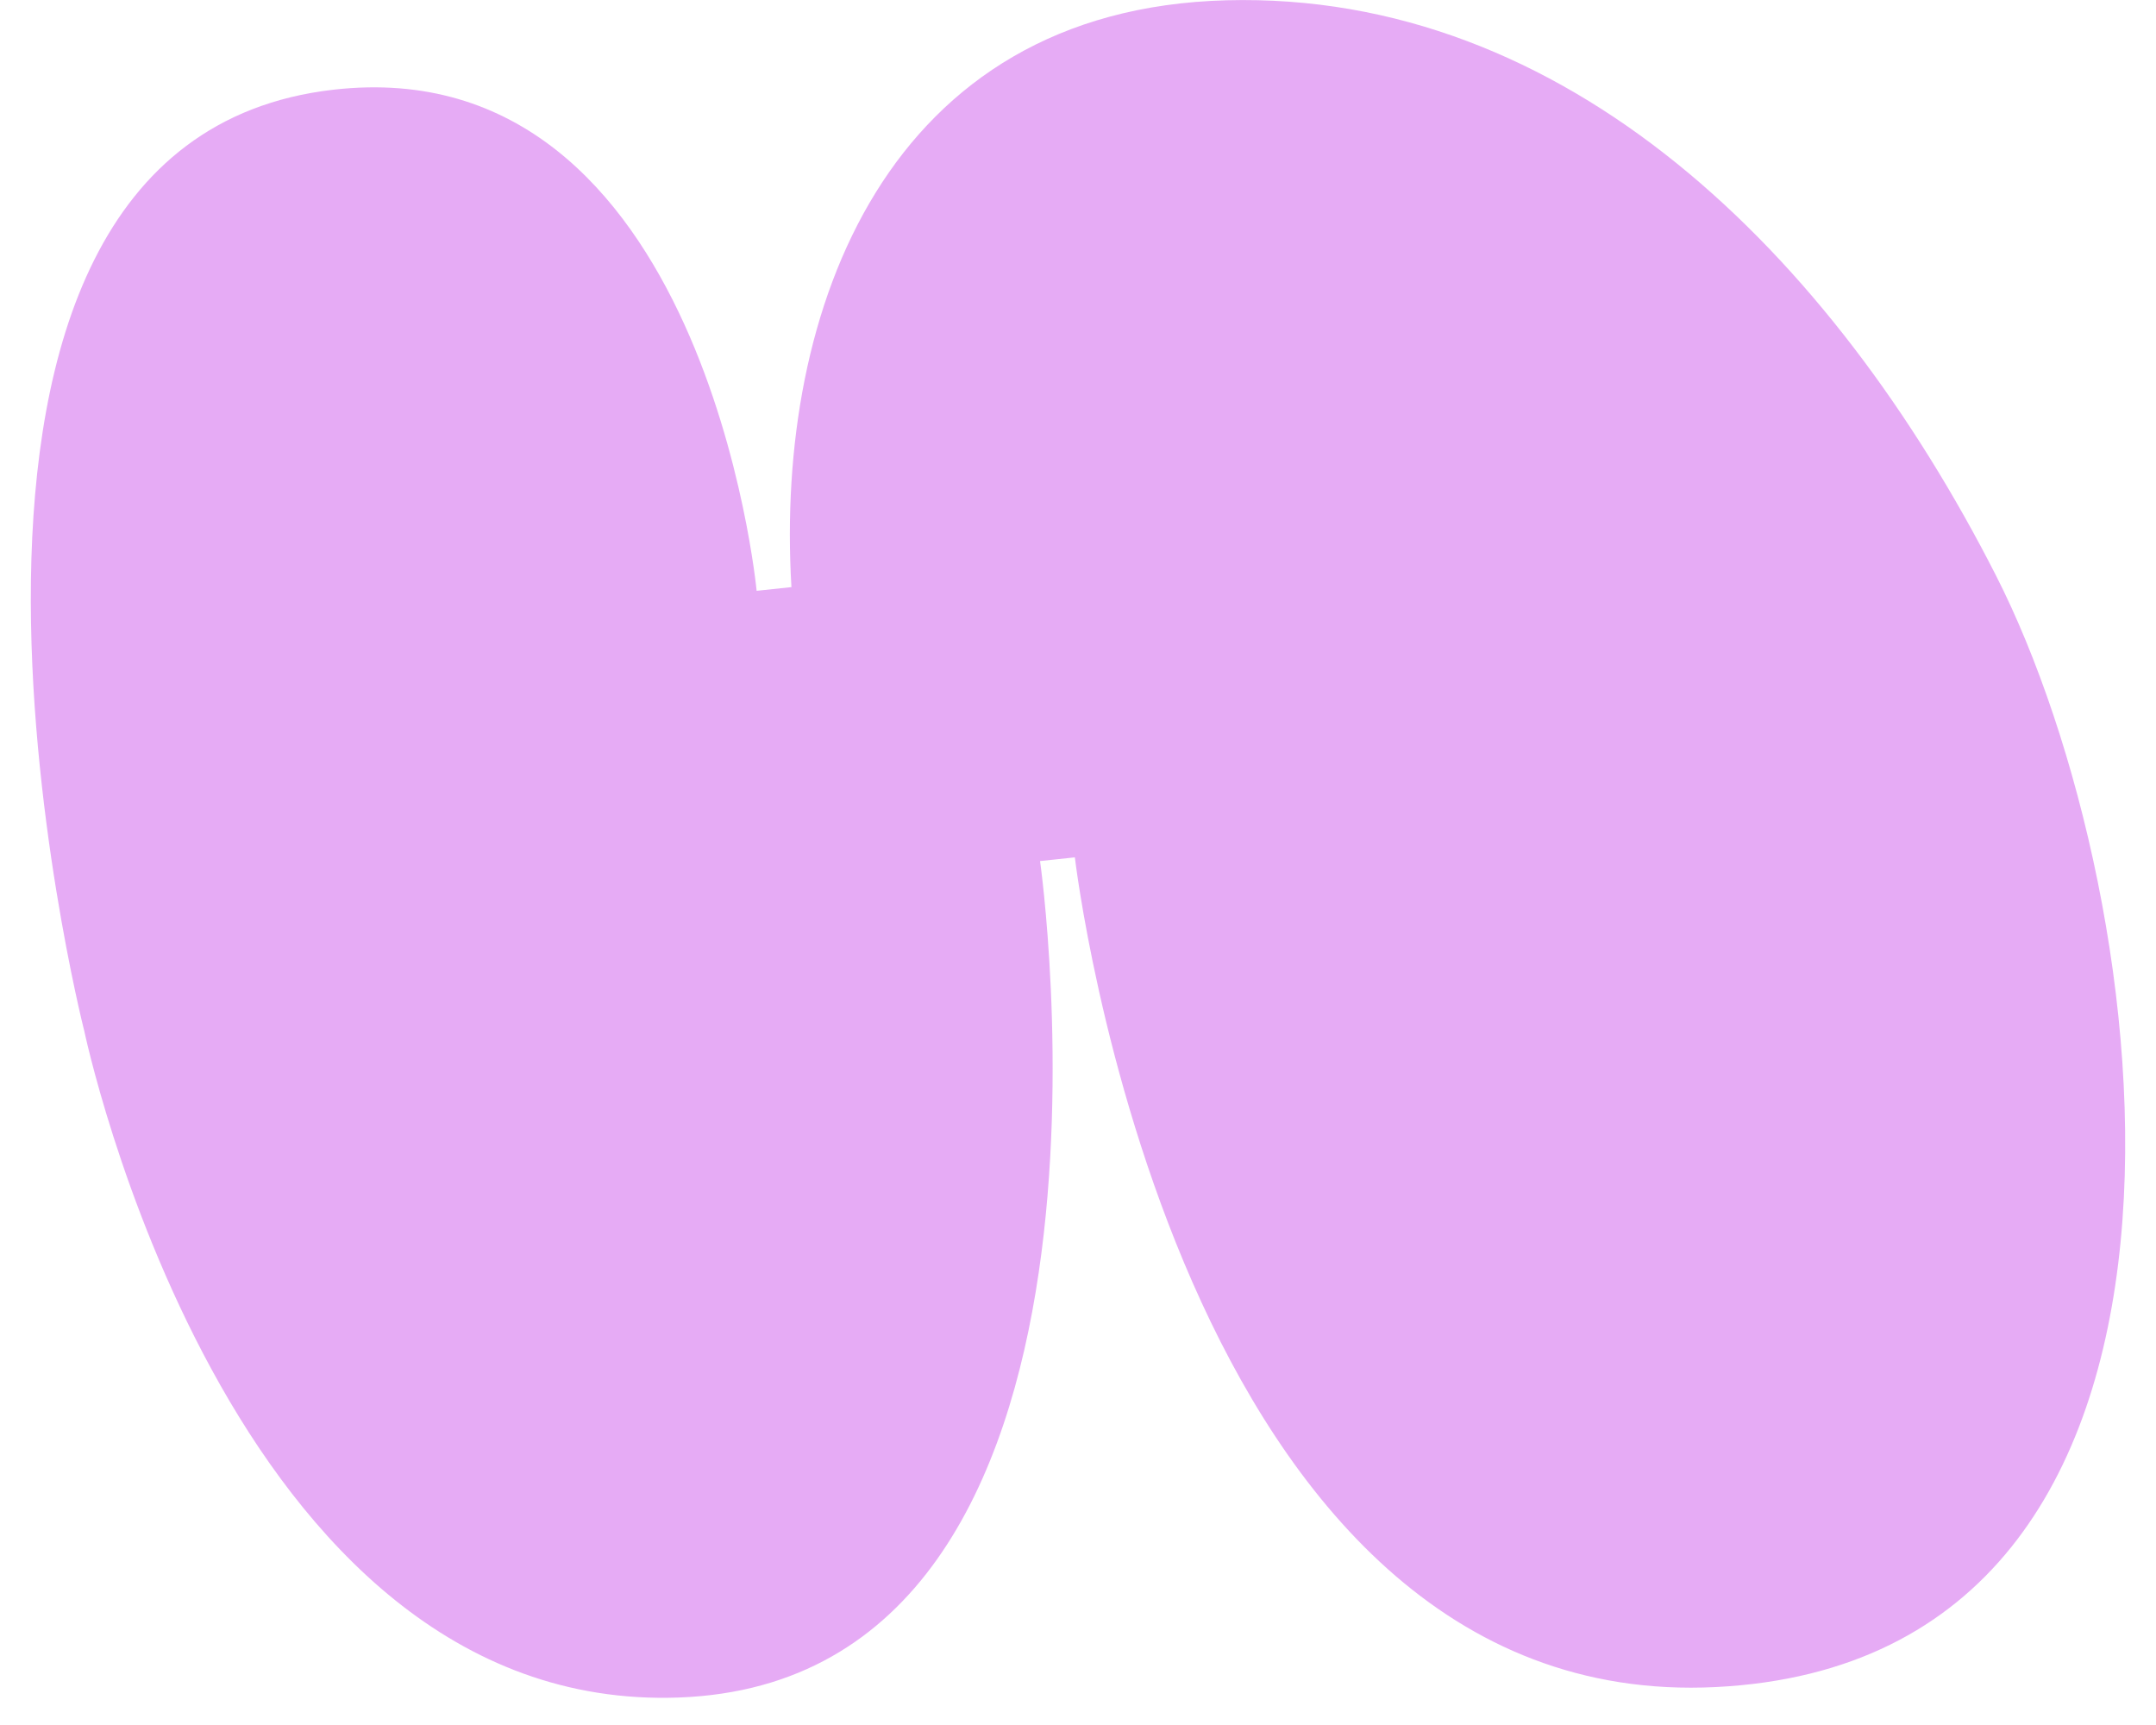 <svg xmlns="http://www.w3.org/2000/svg" fill="none" viewBox="0 0 70 56" height="56" width="70">
<path fill="#E6ABF5" d="M2.725 33.425C2.725 33.425 -4.561 4.682 10.817 2.913C22.886 1.524 24.566 19.18 24.566 19.18L25.696 19.06C25.157 10.017 28.82 0.3 39.822 0.009C50.825 -0.282 59.457 8.183 64.803 18.68C70.149 29.177 73.277 53.886 55.712 54.768C38.146 55.65 34.898 27.833 34.898 27.833L33.768 27.953C33.768 27.953 37.56 54.539 22.042 55.108C7.354 55.645 2.727 33.428 2.727 33.428L2.725 33.425Z"></path>
</svg>
